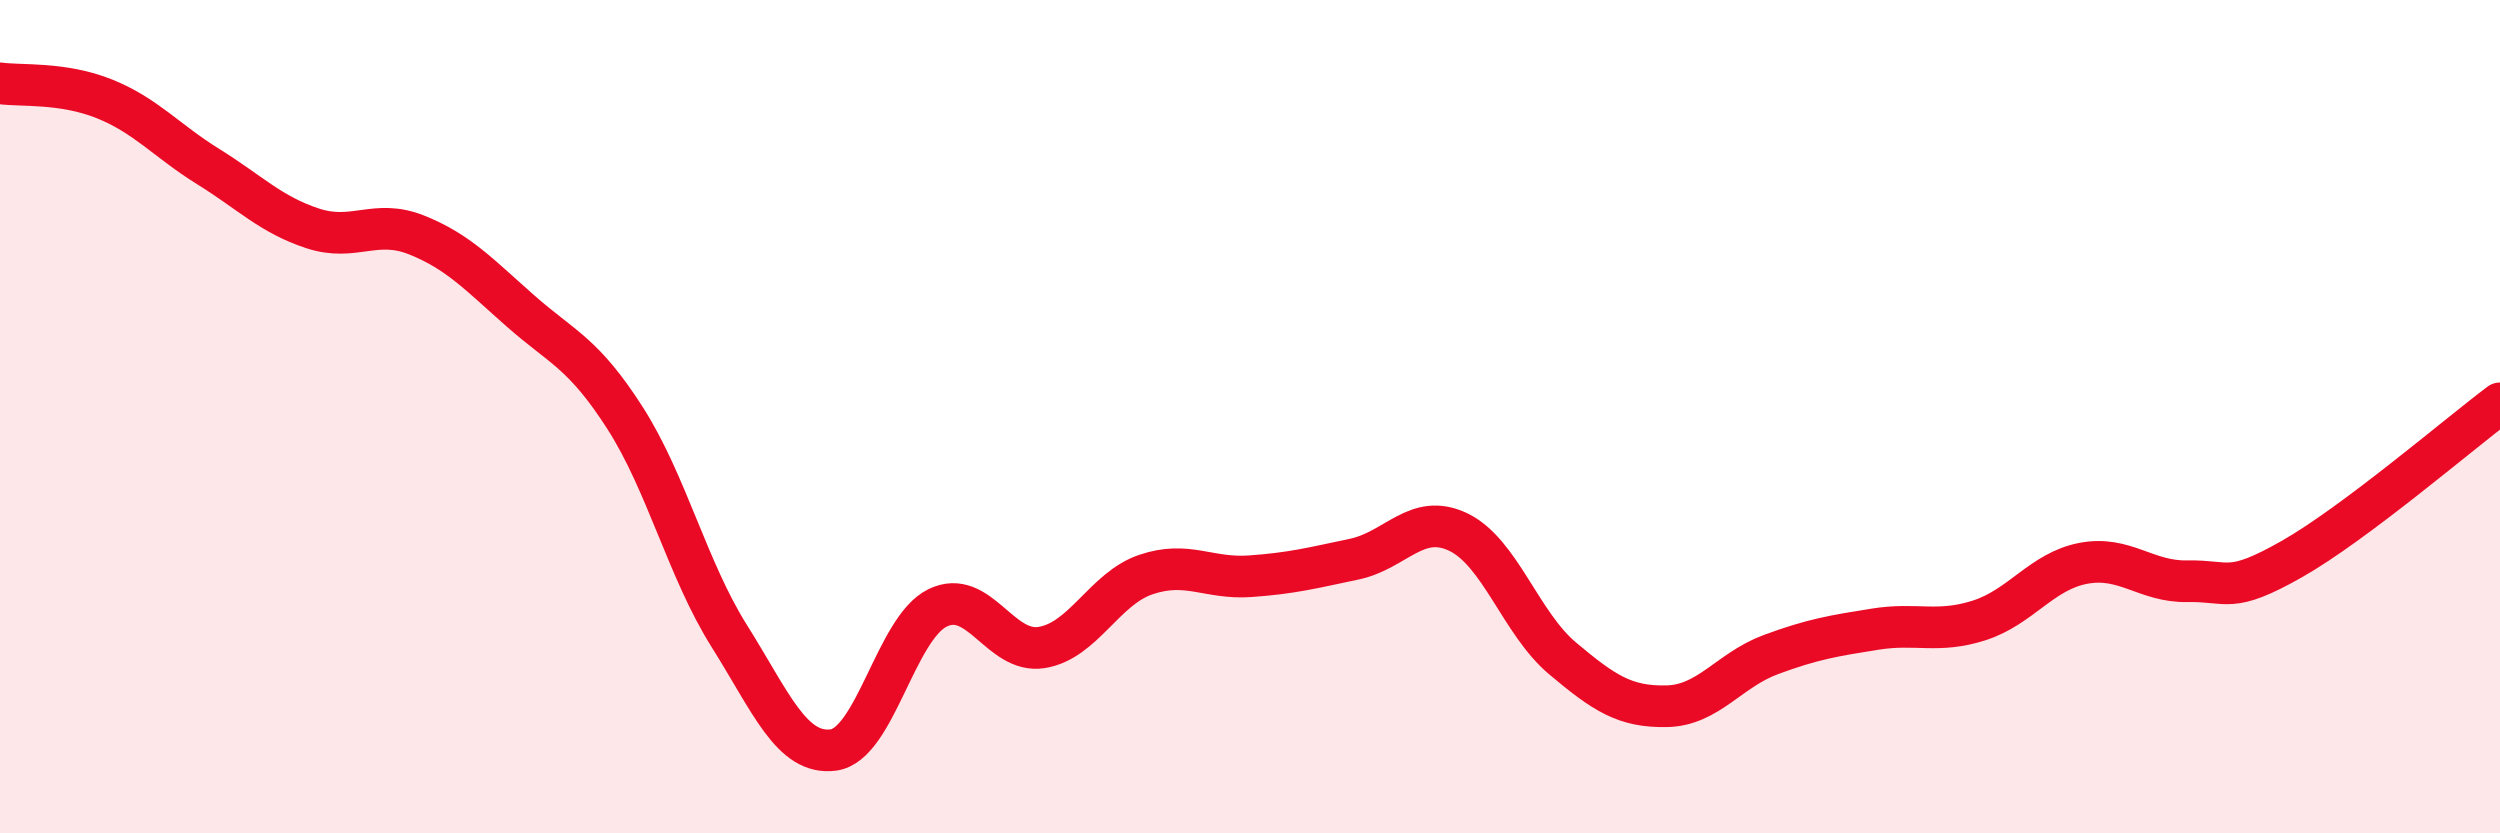 
    <svg width="60" height="20" viewBox="0 0 60 20" xmlns="http://www.w3.org/2000/svg">
      <path
        d="M 0,2 C 0.5,2.07 1.5,1.97 2.5,2.37 C 3.5,2.77 4,3.38 5,4 C 6,4.62 6.5,5.15 7.5,5.48 C 8.5,5.81 9,5.24 10,5.64 C 11,6.04 11.5,6.59 12.5,7.47 C 13.5,8.35 14,8.47 15,10.03 C 16,11.59 16.5,13.67 17.5,15.26 C 18.5,16.85 19,18.13 20,18 C 21,17.87 21.5,15.08 22.5,14.59 C 23.5,14.1 24,15.7 25,15.54 C 26,15.38 26.5,14.13 27.5,13.79 C 28.5,13.45 29,13.9 30,13.83 C 31,13.76 31.5,13.63 32.5,13.42 C 33.5,13.21 34,12.29 35,12.77 C 36,13.25 36.5,14.96 37.5,15.8 C 38.5,16.64 39,16.97 40,16.95 C 41,16.93 41.5,16.08 42.5,15.71 C 43.5,15.34 44,15.26 45,15.1 C 46,14.94 46.5,15.21 47.5,14.89 C 48.5,14.57 49,13.71 50,13.52 C 51,13.33 51.5,13.97 52.5,13.95 C 53.5,13.93 53.5,14.27 55,13.42 C 56.5,12.57 59,10.43 60,9.68L60 20L0 20Z"
        fill="#EB0A25"
        opacity="0.1"
        stroke-linecap="round"
        stroke-linejoin="round"
      />
      <path
        d="M 0,2 C 0.5,2.07 1.5,1.97 2.5,2.37 C 3.5,2.77 4,3.38 5,4 C 6,4.62 6.5,5.15 7.5,5.48 C 8.5,5.81 9,5.24 10,5.64 C 11,6.04 11.5,6.59 12.5,7.47 C 13.5,8.35 14,8.47 15,10.03 C 16,11.59 16.5,13.67 17.5,15.26 C 18.5,16.85 19,18.13 20,18 C 21,17.87 21.5,15.08 22.5,14.59 C 23.5,14.1 24,15.7 25,15.54 C 26,15.38 26.5,14.13 27.5,13.79 C 28.5,13.45 29,13.9 30,13.83 C 31,13.76 31.5,13.63 32.5,13.42 C 33.5,13.21 34,12.29 35,12.77 C 36,13.25 36.5,14.96 37.5,15.8 C 38.5,16.64 39,16.97 40,16.95 C 41,16.93 41.5,16.08 42.5,15.71 C 43.5,15.34 44,15.26 45,15.1 C 46,14.94 46.5,15.21 47.5,14.89 C 48.5,14.57 49,13.71 50,13.52 C 51,13.33 51.5,13.97 52.5,13.95 C 53.5,13.93 53.5,14.27 55,13.42 C 56.5,12.57 59,10.43 60,9.68"
        stroke="#EB0A25"
        stroke-width="1"
        fill="none"
        stroke-linecap="round"
        stroke-linejoin="round"
      />
    </svg>
  